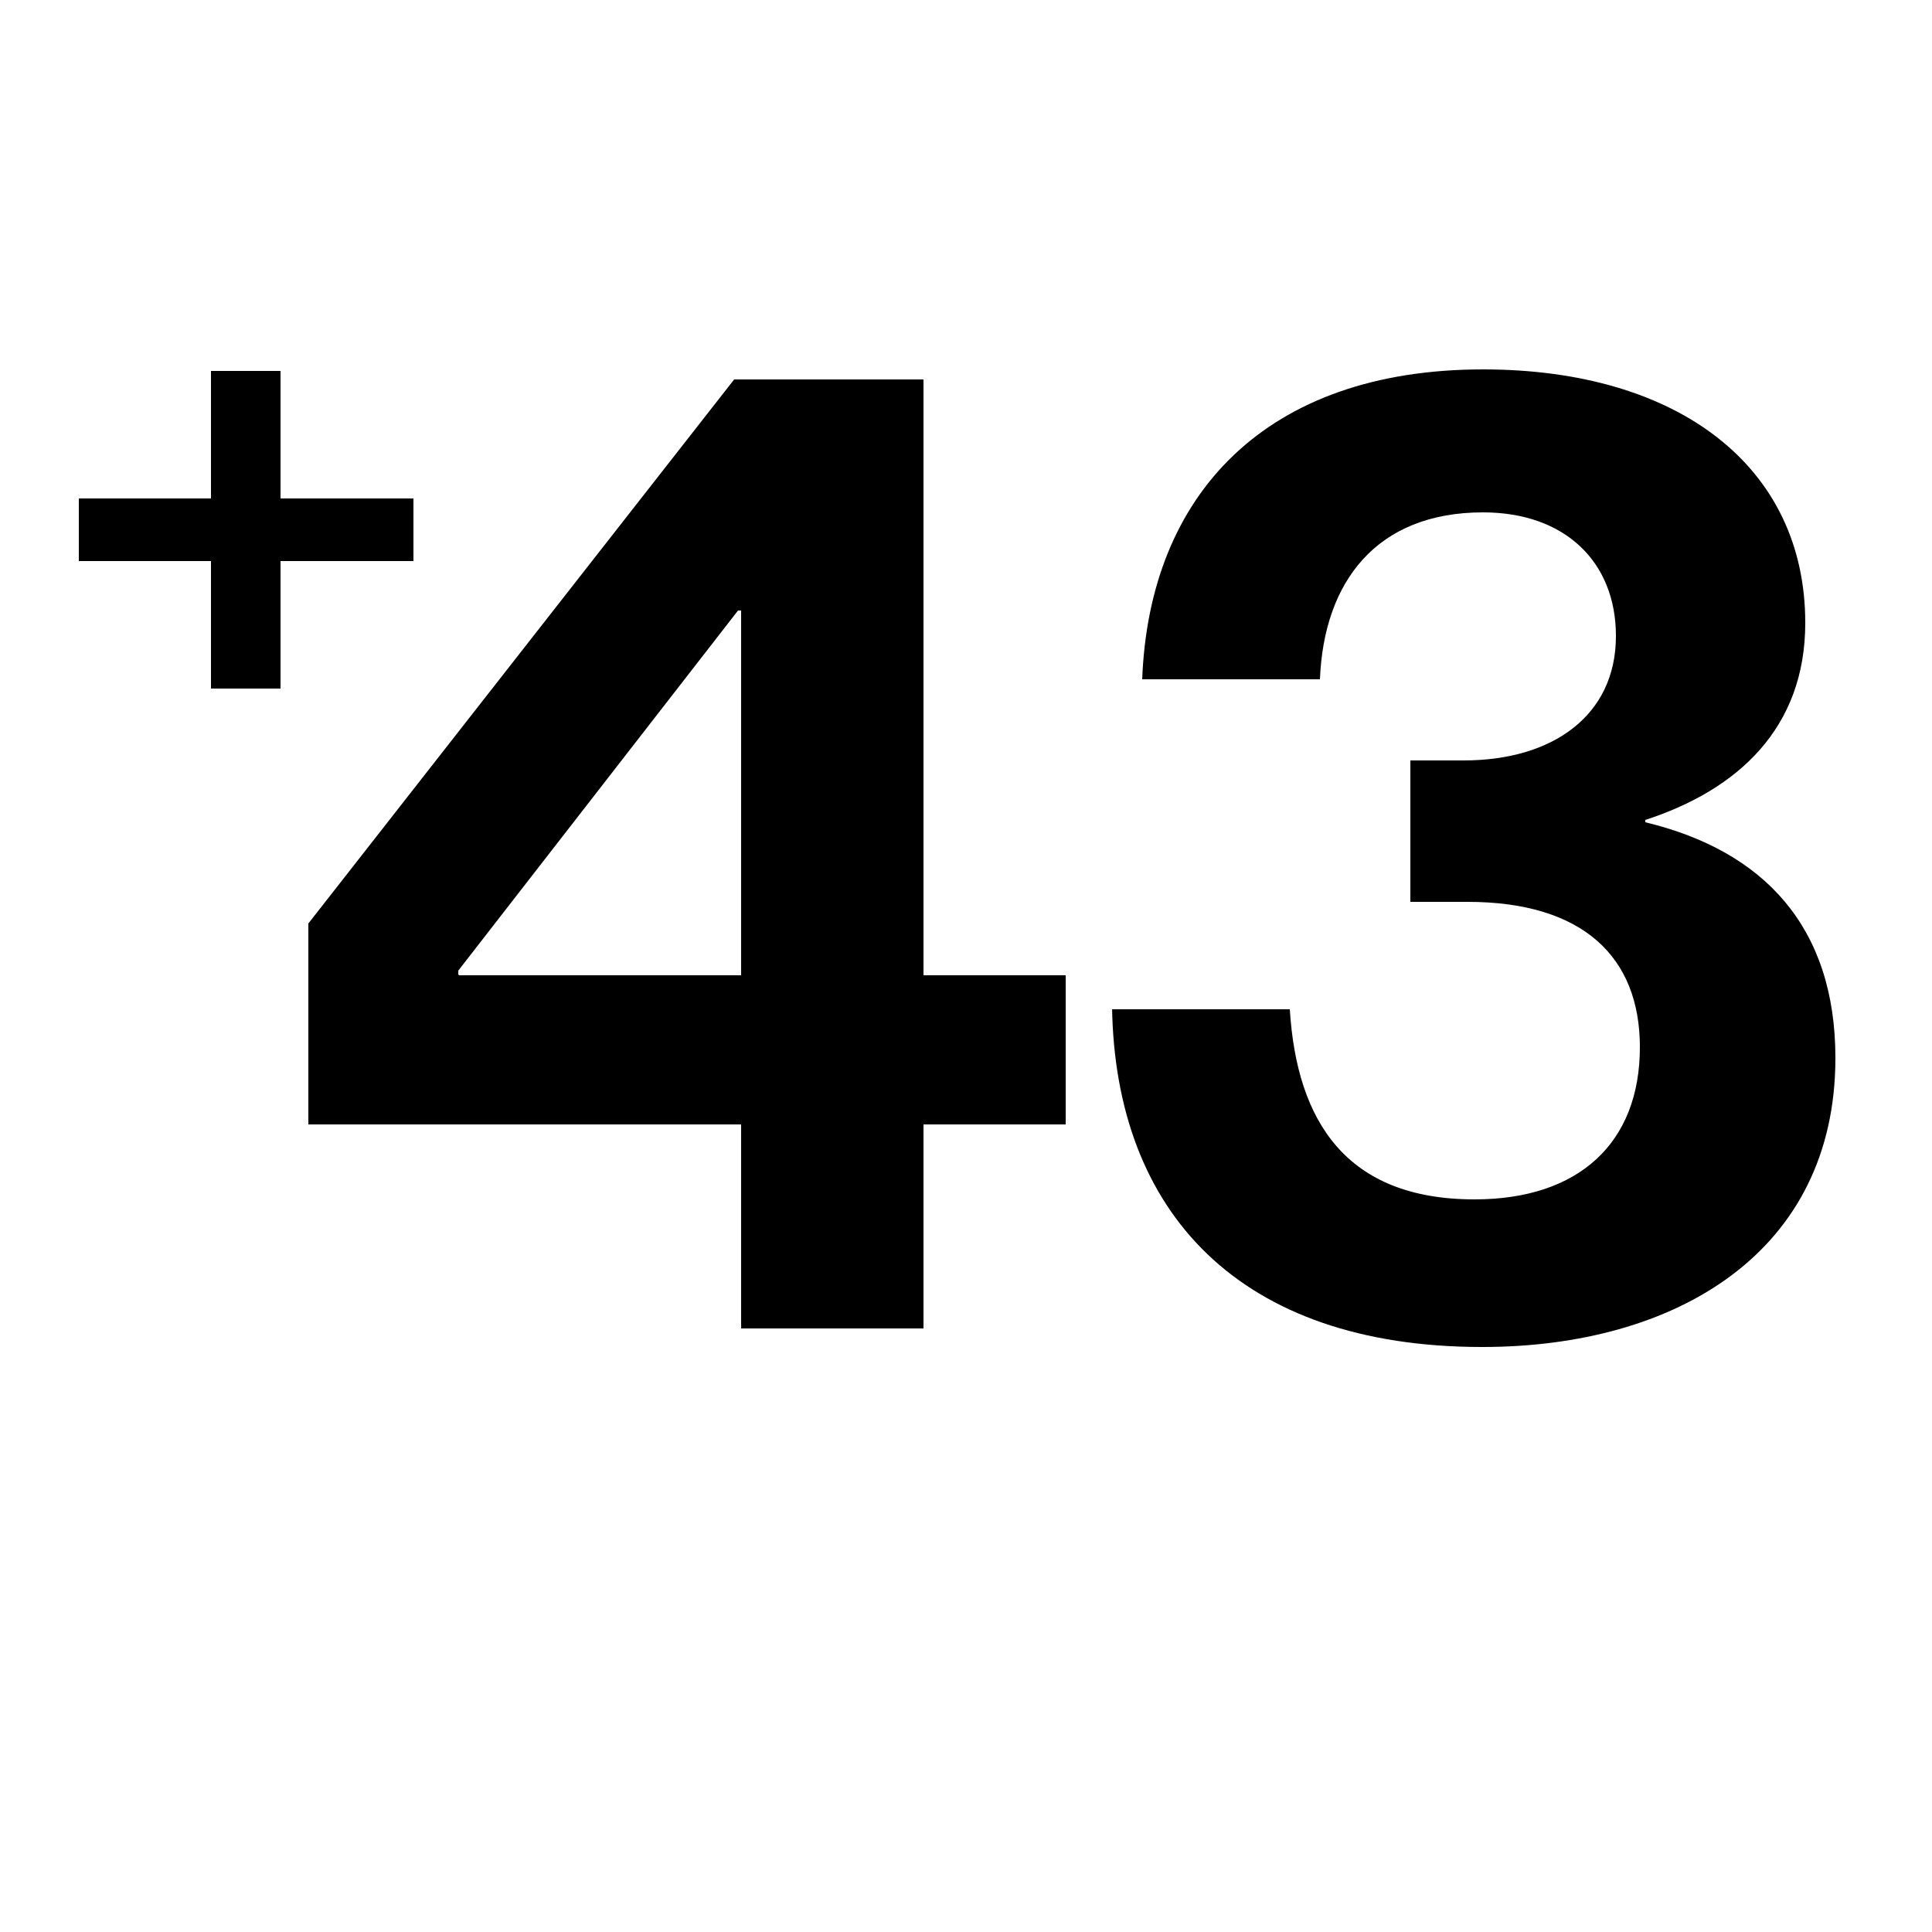 <svg viewBox="0 0 25 25" xmlns="http://www.w3.org/2000/svg" data-name="Layer 1" id="Layer_1">
  <path d="M1.02,6.45h1.71v-1.65h.9v1.65h1.72v.81h-1.72v1.65h-.9v-1.65h-1.71v-.81Z"></path>
  <g>
    <path d="M9.59,14.55H3.99v-2.6l5.51-7.04h2.45v7.71h1.84v1.93h-1.84v2.64h-2.36v-2.64ZM5.94,12.62h3.65v-4.72h-.04l-3.62,4.66v.05Z"></path>
    <path d="M14.39,13.06h2.3c.09,1.45.73,2.46,2.39,2.46,1.35,0,2.14-.73,2.14-1.97,0-1.17-.74-1.88-2.23-1.88h-.74v-1.83h.69c1.15,0,1.97-.58,1.97-1.61,0-.96-.66-1.6-1.72-1.6-1.38,0-2.06.9-2.11,2.16h-2.3c.09-2.39,1.6-4.01,4.41-4.01,2.53,0,4.17,1.26,4.17,3.28,0,1.36-.87,2.16-2.07,2.55v.03c1.54.37,2.46,1.36,2.46,3.05,0,2.52-2.07,3.74-4.57,3.74-3.14,0-4.75-1.74-4.79-4.4Z"></path>
  </g>
</svg>